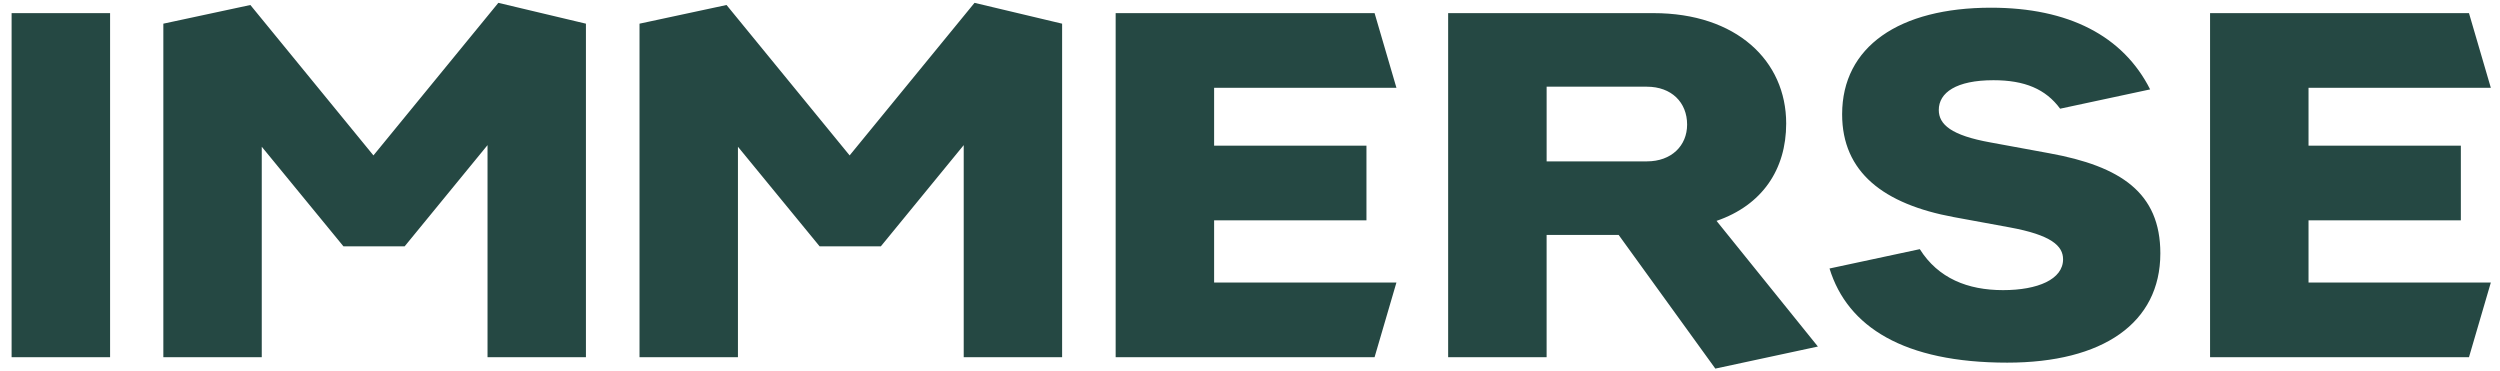 <svg width="175" height="26" viewBox="0 0 175 26" fill="none" xmlns="http://www.w3.org/2000/svg">
<g clip-path="url(#clip0_247_57)">
<path d="M0.812 25.005H7.706V0.919H0.812V25.005ZM11.434 25.005H18.323V10.272L24.04 17.242H28.327L34.127 10.159V25.005H41.015V1.657L34.884 0.199L26.141 10.879L17.526 0.35L11.434 1.657V25.006V25.005ZM120.073 25.802L127.253 24.258L120.157 15.461C123.351 14.364 125.033 11.865 125.033 8.645C125.033 4.251 121.544 0.919 115.745 0.919H101.37V25.005H108.263V16.447H113.307L120.073 25.802ZM108.264 11.296V6.069H115.281C117.005 6.069 118.098 7.167 118.098 8.721C118.098 10.197 117.005 11.296 115.281 11.296H108.263H108.264ZM44.766 25.005H51.656V10.272L57.373 17.242H61.66L67.46 10.159V25.005H74.348V1.657L68.217 0.199L59.474 10.879L50.858 0.35L44.766 1.657V25.006V25.005ZM140.507 25.385C147.19 25.385 151.224 22.62 151.224 17.734C151.224 13.492 148.45 11.636 143.448 10.727L139.33 9.97C136.598 9.478 135.715 8.721 135.715 7.698C135.715 6.485 136.934 5.615 139.54 5.615C141.732 5.615 143.201 6.236 144.209 7.609L150.509 6.258C148.618 2.51 144.793 0.539 139.372 0.539C132.941 0.539 128.949 3.266 128.949 8C128.949 12.053 131.848 14.288 136.765 15.197L140.675 15.916C143.575 16.447 144.415 17.204 144.415 18.151C144.415 19.552 142.649 20.309 140.213 20.309C137.743 20.309 135.676 19.486 134.386 17.441L128.066 18.795C129.326 22.885 133.278 25.385 140.507 25.385V25.385Z" fill="#254843"/>
<path fill-rule="evenodd" clip-rule="evenodd" d="M172.828 0.918H154.704V25.005H172.828L174.358 19.779H161.597V15.424H172.26V10.197H161.597V6.145H174.358L172.828 0.918V0.918ZM96.22 0.917H78.096V25.003H96.22L97.75 19.777H84.988V15.422H95.652V10.196H84.988V6.144H97.75L96.22 0.916V0.917Z" fill="#254843"/>
</g>
<defs>
<clipPath id="clip0_247_57">
<rect width="175" height="26" fill="white"/>
</clipPath>
</defs>
</svg>
